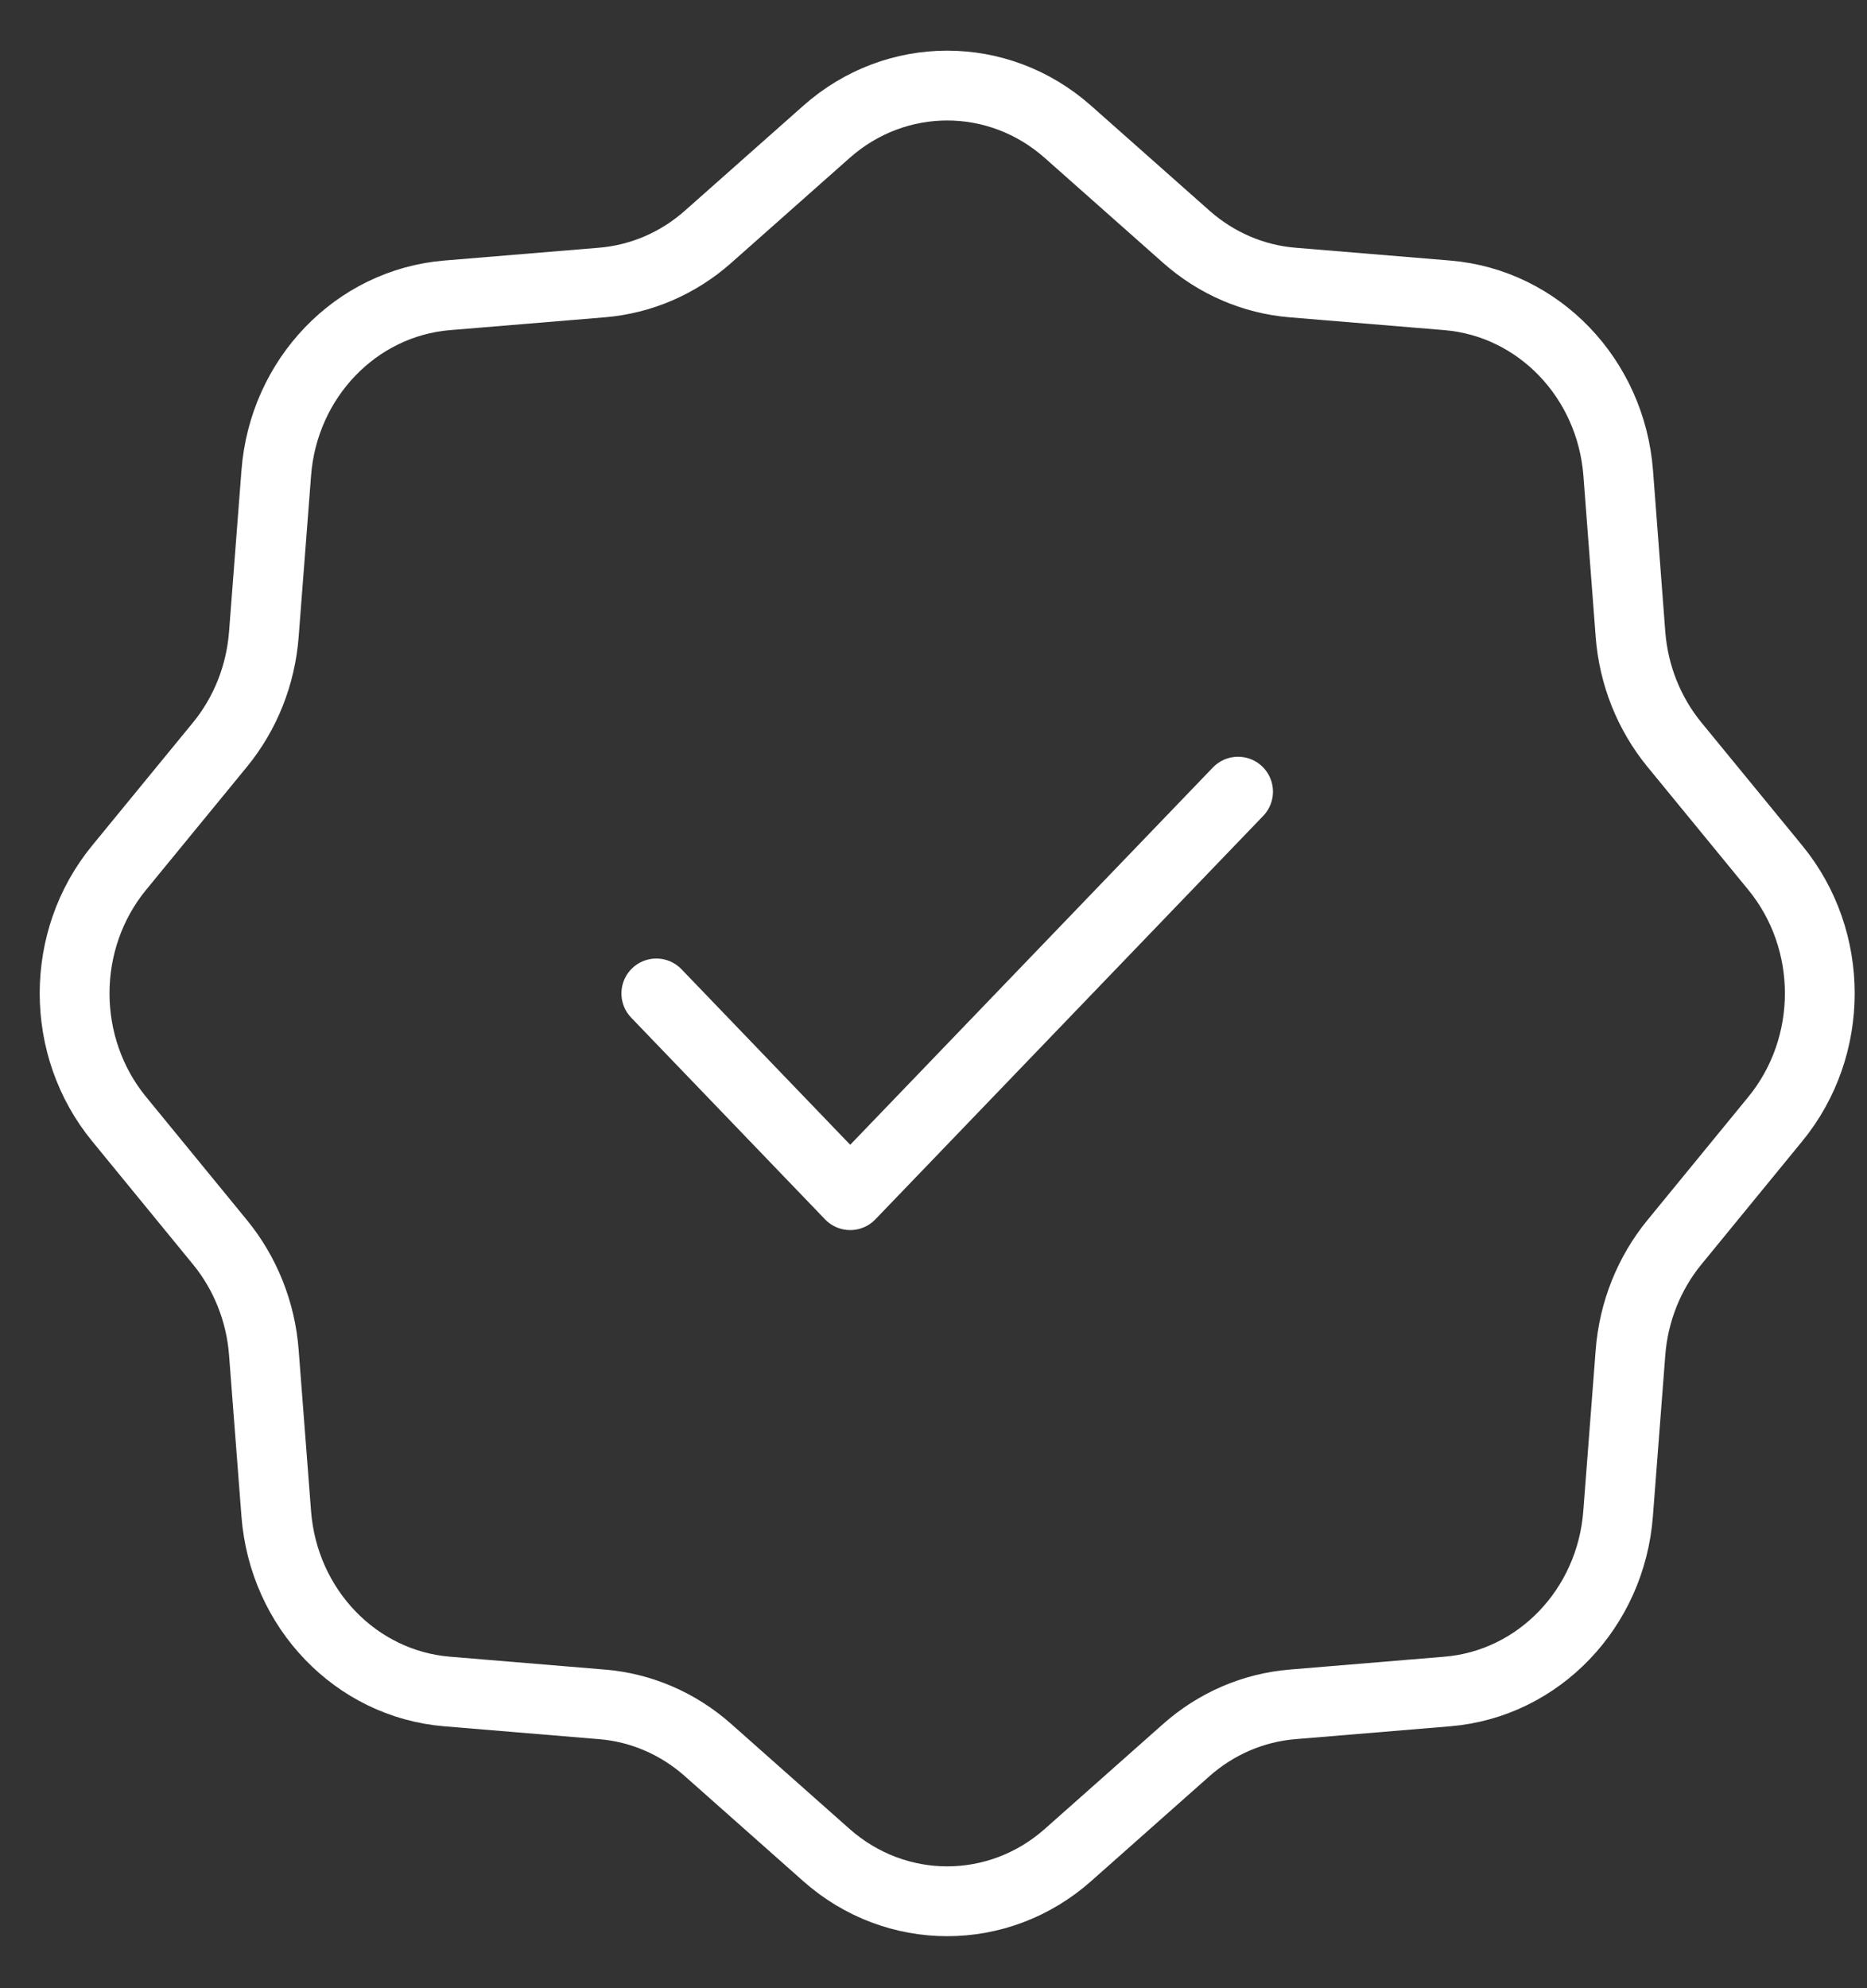 <?xml version="1.0" encoding="UTF-8"?> <svg xmlns="http://www.w3.org/2000/svg" width="31" height="33" viewBox="0 0 31 33" fill="none"><rect x="0" y="0" width="31" height="33" fill="#333333" stroke="none"/><path d="M20.557 13.14L14.117 19.837L10.898 16.489M17.733 2.189L19.699 3.931C20.194 4.369 20.809 4.635 21.458 4.689L24.032 4.902C25.546 5.028 26.748 6.278 26.869 7.852L27.073 10.529C27.125 11.204 27.38 11.844 27.802 12.359L29.478 14.403C30.463 15.605 30.462 17.372 29.477 18.574L27.803 20.618C27.381 21.133 27.125 21.774 27.073 22.448L26.867 25.125C26.747 26.699 25.546 27.949 24.033 28.075L21.458 28.289C20.809 28.343 20.194 28.608 19.698 29.047L17.733 30.789C16.578 31.813 14.877 31.813 13.721 30.789L11.756 29.047C11.261 28.608 10.646 28.342 9.997 28.289L7.422 28.075C5.908 27.949 4.708 26.7 4.587 25.125L4.381 22.448C4.33 21.774 4.074 21.133 3.652 20.618L1.978 18.574C0.993 17.372 0.992 15.605 1.977 14.403L3.653 12.359C4.075 11.844 4.329 11.204 4.381 10.529L4.587 7.852C4.707 6.278 5.91 5.028 7.423 4.902L9.996 4.689C10.645 4.635 11.261 4.37 11.756 3.931L13.722 2.189C14.877 1.164 16.578 1.164 17.733 2.189Z" stroke="white" stroke-width="1.159" stroke-linecap="round" stroke-linejoin="round"></path></svg> 
